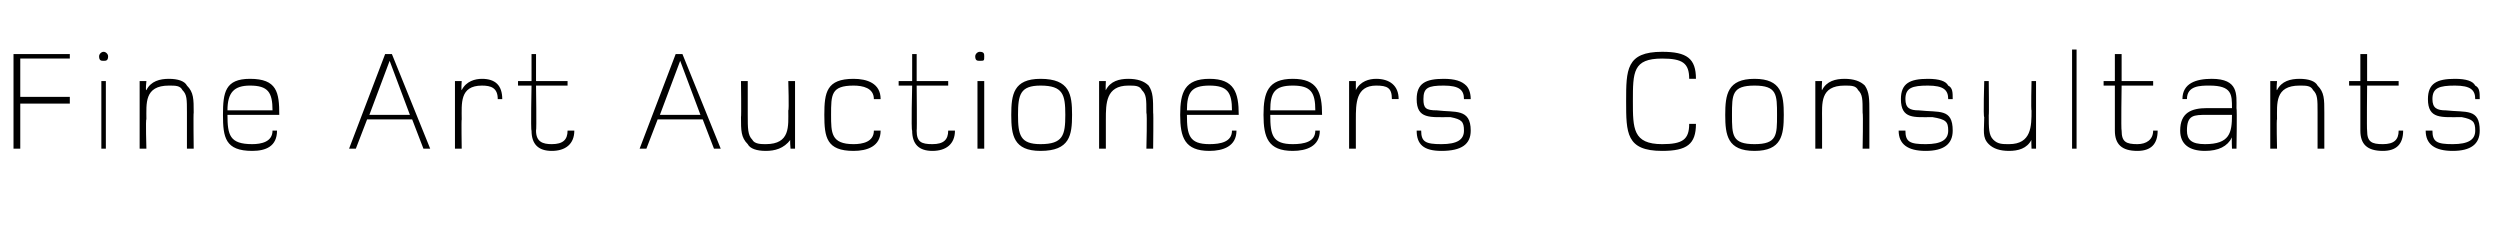 <?xml version="1.0" standalone="no"?><!DOCTYPE svg PUBLIC "-//W3C//DTD SVG 1.1//EN" "http://www.w3.org/Graphics/SVG/1.1/DTD/svg11.dtd"><svg xmlns="http://www.w3.org/2000/svg" version="1.1" width="111px" height="10.7px" viewBox="0 -2 111 10.7" style="top:-2px"><desc>Fine Art Auctioneers Consultants</desc><defs/><g id="Polygon120814"><path d="m.9.6v1.7h2.2v.3H.9v2h-.3V.4h2.5v.2H.9zm3.7.1c-.1 0-.2 0-.2-.2c0-.1.1-.2.2-.2c.1 0 .2.1.2.2c0 .2-.1.2-.2.2zm-.1 3.9v-3h.2v3h-.2zm3.8 0V3c0-.6 0-.8-.2-1c-.1-.2-.3-.2-.6-.2c-1.1 0-1 .8-1 1.5c-.04-.03 0 1.3 0 1.3h-.3v-3h.3s-.05.44 0 .4c.2-.4.6-.5 1-.5c.4 0 .7.1.8.3c.3.3.3.6.3 1.2c-.02 0 0 1.6 0 1.6h-.3zm1.8-1.5c0 .9.1 1.3 1.1 1.3c.4 0 .9-.1.9-.6h.2c0 .7-.5.9-1.1.9c-1.2 0-1.3-.6-1.3-1.6c0-1 .1-1.6 1.2-1.6c1.2 0 1.3.6 1.3 1.6h-2.3zm1-1.3c-.7 0-1 .3-1 1.1h2c0-.8-.2-1.1-1-1.1zm7.7 2.8l-.5-1.3h-2l-.5 1.3h-.3L17.1.4h.3l1.7 4.2h-.3zM17.3.7l-.9 2.4h1.8L17.3.7zm4.8 1.7c0-.5-.3-.6-.7-.6c-1 0-.9.8-.9 1.5c-.02 0 0 1.3 0 1.3h-.3v-3h.3s-.03.42 0 .4c.2-.4.6-.5.9-.5c.6 0 .9.3.9.9h-.2zm2.4 2.3c-.6 0-.9-.3-.9-.9c-.04-.01 0-2 0-2h-.6v-.2h.6V.4h.2v1.2h1.4v.2h-1.4s.03 1.99 0 2c0 .5.3.6.7.6c.5 0 .7-.2.7-.6h.3c0 .6-.4.9-1 .9zm7.2-.1l-.5-1.3h-2l-.5 1.3h-.3L30 .4h.3L32 4.6h-.3zM30.2.7l-.9 2.4h1.8L30.2.7zm4.9 3.9s-.04-.44 0-.4c-.3.4-.7.5-1.1.5c-.4 0-.7-.1-.8-.3c-.3-.3-.3-.6-.3-1.2c.02 0 0-1.6 0-1.6h.3v1.5c0 .6 0 .9.2 1.1c.1.2.4.2.6.2c1.1 0 1-.8 1-1.5c.04.03 0-1.3 0-1.3h.3v3h-.2zm2.8.1c-1.2 0-1.3-.6-1.3-1.6c0-1 .1-1.6 1.3-1.6c.6 0 1.2.2 1.2.9h-.3c0-.5-.5-.6-.9-.6c-1 0-1 .4-1 1.3c0 .8 0 1.3 1 1.3c.4 0 .9-.1.9-.6h.3c0 .7-.6.9-1.2.9zm3.5 0c-.6 0-.9-.3-.9-.9c-.05-.01 0-2 0-2h-.6v-.2h.6V.4h.2v1.2h1.4v.2h-1.4s.02 1.99 0 2c0 .5.2.6.7.6c.5 0 .7-.2.7-.6h.3c0 .6-.4.9-1 .9zm2.1-4c-.1 0-.2 0-.2-.2c0-.1.1-.2.2-.2c.2 0 .2.1.2.2c0 .2 0 .2-.2.2zm-.1 3.9v-3h.3v3h-.3zm2.8.1c-1.2 0-1.3-.7-1.3-1.6c0-.9.1-1.6 1.3-1.6c1.3 0 1.4.7 1.4 1.6c0 .9-.1 1.6-1.4 1.6zm0-2.9c-.9 0-1 .4-1 1.3c0 .9.1 1.3 1 1.3c1 0 1.1-.4 1.1-1.3c0-.9-.1-1.3-1.1-1.3zm4.7 2.8s.04-1.55 0-1.6c0-.6 0-.8-.2-1c-.1-.2-.3-.2-.6-.2c-1 0-1 .8-1 1.5v1.3h-.3v-3h.3s-.02.44 0 .4c.2-.4.6-.5 1-.5c.4 0 .7.1.9.3c.2.3.2.6.2 1.2c.02 0 0 1.6 0 1.6h-.3zm1.8-1.5c0 .9.1 1.3 1 1.3c.5 0 1-.1 1-.6h.2c0 .7-.6.9-1.2.9c-1.1 0-1.3-.6-1.3-1.6c0-1 .2-1.6 1.3-1.6c1.1 0 1.3.6 1.3 1.6h-2.3zm1-1.3c-.8 0-1 .3-1 1.1h2c0-.8-.2-1.1-1-1.1zm2.7 1.3c0 .9.1 1.3 1 1.3c.5 0 1-.1 1-.6h.2c0 .7-.6.9-1.2.9c-1.1 0-1.3-.6-1.3-1.6c0-1 .2-1.6 1.3-1.6c1.1 0 1.3.6 1.3 1.6h-2.3zm1-1.3c-.8 0-1 .3-1 1.1h2c0-.8-.2-1.1-1-1.1zm4.4.6c0-.5-.2-.6-.7-.6c-.9 0-.9.8-.9 1.5v1.3h-.3v-3h.3v.4c.2-.4.6-.5.9-.5c.6 0 1 .3 1 .9h-.3zM64 4.7c-.8 0-1.1-.3-1.1-.9h.2c0 .5.2.6.9.6c.7 0 1-.2 1-.6c0-.4-.1-.5-.6-.6c-.9 0-1.5.1-1.5-.8c0-.7.4-.9 1.2-.9c.5 0 .8.1 1 .3c.1.1.2.3.2.6h-.3c0-.4-.2-.6-.9-.6c-.7 0-.9.1-.9.6c0 .4.1.5.6.5c.8.1 1.5-.1 1.5.9c0 .6-.4.9-1.3.9zm9.8 0c-1.6 0-1.6-.8-1.6-2.2c0-1.4 0-2.2 1.6-2.2c1.1 0 1.5.3 1.5 1.2h-.3c0-.7-.3-.9-1.2-.9c-1.3 0-1.3.6-1.3 1.9c0 1.2 0 1.9 1.3 1.9c.9 0 1.2-.2 1.2-.9h.3c0 .9-.4 1.2-1.5 1.2zm4.1 0c-1.2 0-1.3-.7-1.3-1.6c0-.9.1-1.6 1.3-1.6c1.2 0 1.3.7 1.3 1.6c0 .9-.1 1.6-1.3 1.6zm0-2.9c-1 0-1 .4-1 1.3c0 .9 0 1.3 1 1.3c1 0 1-.4 1-1.3c0-.9 0-1.3-1-1.3zm4.8 2.8s.03-1.55 0-1.6c0-.6 0-.8-.2-1c-.1-.2-.3-.2-.6-.2c-1.1 0-1 .8-1 1.5v1.3h-.3v-3h.3s-.03.44 0 .4c.2-.4.6-.5 1-.5c.4 0 .7.1.9.3c.2.3.2.6.2 1.2v1.6h-.3zm2.8.1c-.8 0-1.2-.3-1.2-.9h.3c0 .5.2.6.9.6c.7 0 1-.2 1-.6c0-.4-.1-.5-.7-.6c-.8 0-1.4.1-1.4-.8c0-.7.4-.9 1.2-.9c.5 0 .8.1.9.3c.2.1.2.3.2.6h-.2c0-.4-.2-.6-.9-.6c-.7 0-1 .1-1 .6c0 .4.2.5.6.5c.9.1 1.5-.1 1.5.9c0 .6-.4.9-1.2.9zm4.7-.1s-.02-.44 0-.4c-.2.4-.6.5-1 .5c-.4 0-.7-.1-.9-.3c-.3-.3-.2-.6-.2-1.2c-.05 0 0-1.6 0-1.6h.2s.02 1.55 0 1.5c0 .6 0 .9.2 1.1c.2.2.4.2.7.2c1 0 1-.8 1-1.5c-.03.03 0-1.3 0-1.3h.2v3h-.2zm1.8 0V.2h.2v4.4h-.2zm2.9.1c-.7 0-1-.3-1-.9v-2h-.5v-.2h.5V.4h.3v1.2h1.4v.2h-1.4s-.03 1.99 0 2c0 .5.2.6.7.6c.4 0 .7-.2.7-.6h.2c0 .6-.3.9-.9.9zm4.2-.1s-.02-.46 0-.5c-.2.4-.6.6-1.2.6c-.7 0-1.1-.3-1.1-.9c0-.8.5-1 1.2-1h1.1c0-.6 0-1-1-1c-.4 0-1 0-1 .6h-.2c0-.7.6-.9 1.3-.9c1.2 0 1.1.7 1.1 1.3c.03.05 0 1.8 0 1.8h-.2zM98 3.1c-.6 0-.9 0-.9.7c0 .4.2.6.8.6c1.1 0 1.2-.5 1.2-1.3H98zm4.9 1.5V3c0-.6 0-.8-.2-1c-.1-.2-.3-.2-.6-.2c-1.1 0-1 .8-1 1.5c-.03-.03 0 1.3 0 1.3h-.3v-3h.3s-.04.44 0 .4c.2-.4.6-.5 1-.5c.4 0 .7.1.8.3c.3.3.3.6.3 1.2v1.6h-.3zm2.9.1c-.7 0-1-.3-1-.9v-2h-.5v-.2h.5V.4h.3v1.2h1.4v.2h-1.4s-.02 1.99 0 2c0 .5.2.6.7.6c.5 0 .7-.2.7-.6h.2c0 .6-.3.9-.9.9zm3.1 0c-.8 0-1.2-.3-1.2-.9h.3c0 .5.2.6.9.6c.7 0 1-.2 1-.6c0-.4-.1-.5-.6-.6c-.9 0-1.5.1-1.5-.8c0-.7.4-.9 1.2-.9c.5 0 .8.1.9.3c.2.1.2.3.2.6h-.2c0-.4-.2-.6-.9-.6c-.7 0-1 .1-1 .6c0 .4.2.5.6.5c.9.1 1.5-.1 1.5.9c0 .6-.4.9-1.2.9z" stroke="none" fill="#000"/></g></svg>